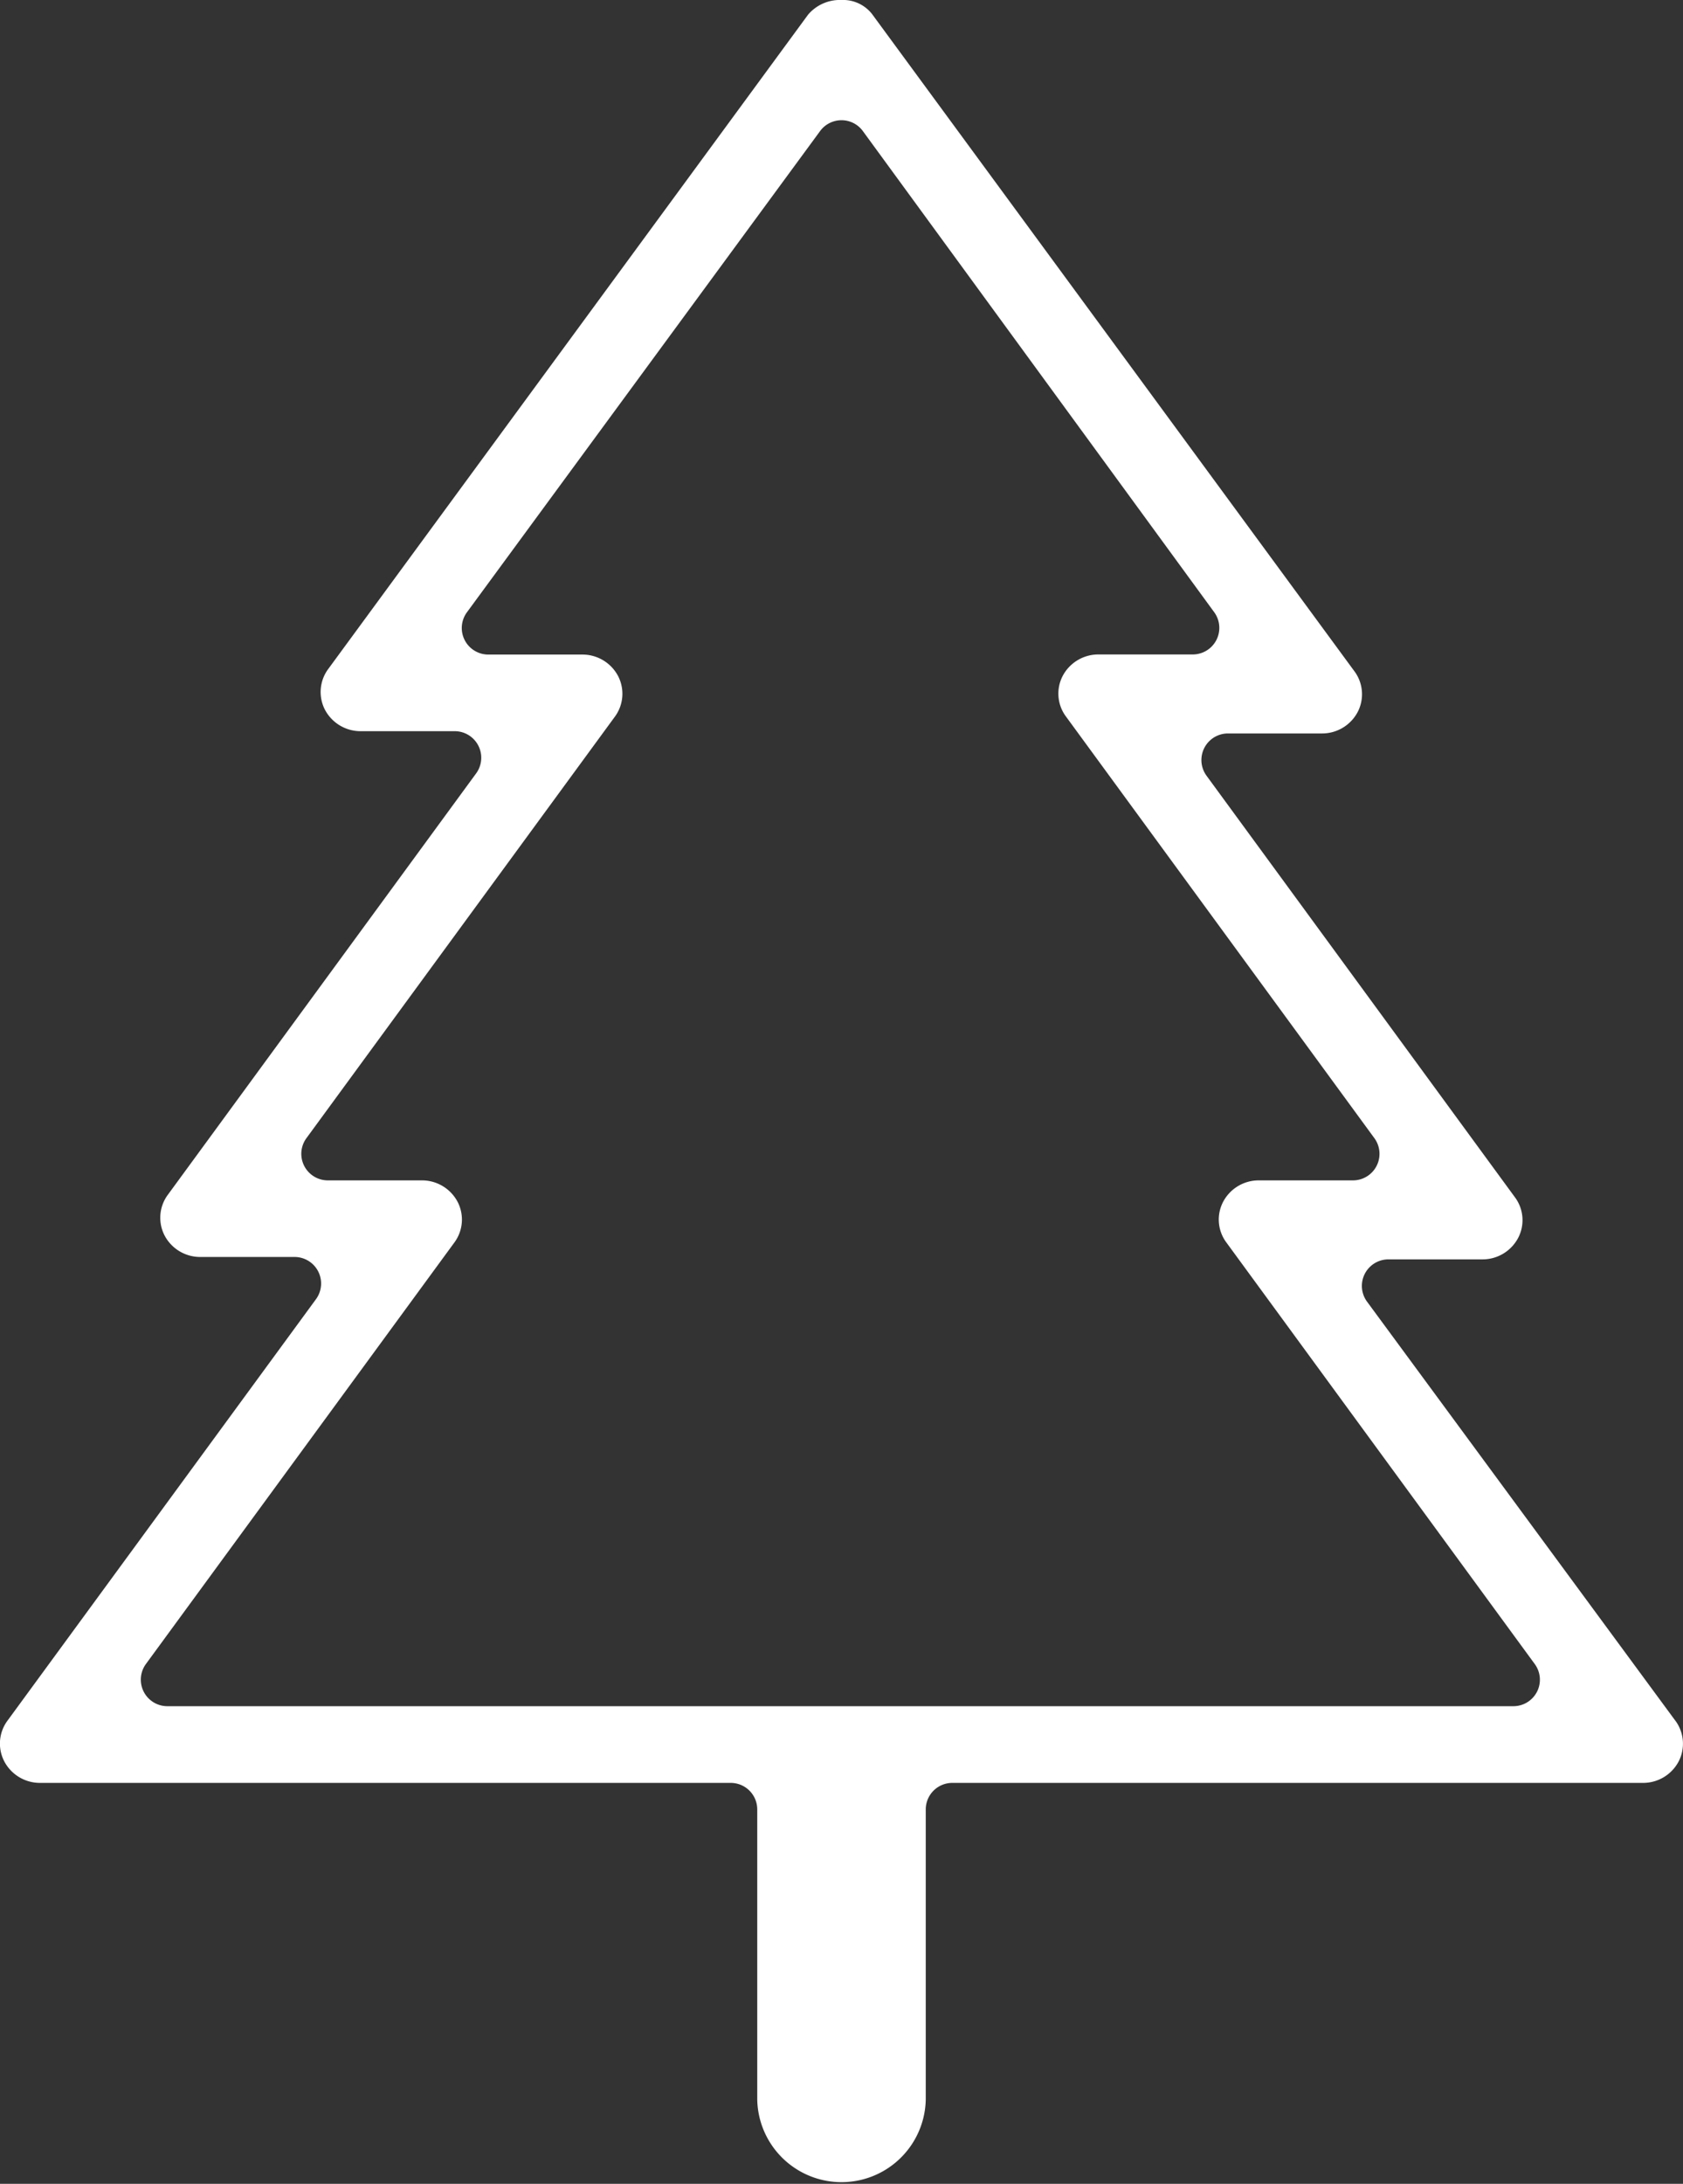 <svg xmlns="http://www.w3.org/2000/svg" xmlns:xlink="http://www.w3.org/1999/xlink" id="Group_52" data-name="Group 52" width="48.269" height="62.609" viewBox="0 0 48.269 62.609"><rect x="0" y="0" width="48.269" height="62.609" fill="#333333" stroke="none"/><defs><clipPath id="clip-path"><rect id="Rectangle_36" data-name="Rectangle 36" width="48.269" height="62.61" fill="#fff"></rect></clipPath></defs><g id="Group_51" data-name="Group 51" transform="translate(0 0)" clip-path="url(#clip-path)"><path id="Path_33" data-name="Path 33" d="M48.054,49.339l-8.847-12.02a.761.761,0,0,1,.613-1.212h2.7a1.155,1.155,0,0,0,1.025-.623,1.1,1.1,0,0,0-.079-1.134l-8.863-12.11a.762.762,0,0,1,.615-1.211h2.7a1.154,1.154,0,0,0,1.025-.623,1.107,1.107,0,0,0-.079-1.134L25.008.4a1.057,1.057,0,0,0-.851-.4h-.034a1.2,1.2,0,0,0-.946.42L9.4,19.2a1.108,1.108,0,0,0-.084,1.142,1.155,1.155,0,0,0,1.025.622h2.7a.761.761,0,0,1,.614,1.211L4.8,34.274a1.108,1.108,0,0,0-.083,1.142,1.153,1.153,0,0,0,1.024.622H8.448a.761.761,0,0,1,.614,1.211L.2,49.352A1.106,1.106,0,0,0,.12,50.494a1.155,1.155,0,0,0,1.025.622H20.957a.761.761,0,0,1,.761.761v8.318a2.417,2.417,0,0,0,4.833,0V51.877a.761.761,0,0,1,.761-.761H47.124a1.152,1.152,0,0,0,1.024-.622,1.11,1.11,0,0,0-.093-1.155M44.083,48.5a.76.76,0,0,1-.679.417H4.8a.761.761,0,0,1-.614-1.211l8.858-12.1a1.106,1.106,0,0,0,.084-1.141,1.154,1.154,0,0,0-1.025-.623h-2.7a.761.761,0,0,1-.614-1.211l8.858-12.1a1.108,1.108,0,0,0,.083-1.142,1.155,1.155,0,0,0-1.025-.622h-2.7a.761.761,0,0,1-.613-1.212L23.521,3.758a.761.761,0,0,1,.614-.31h0a.757.757,0,0,1,.613.312L34.824,17.553a.762.762,0,0,1-.615,1.211H31.5a1.156,1.156,0,0,0-1.025.622,1.1,1.1,0,0,0,.08,1.134l8.862,12.111a.761.761,0,0,1-.614,1.211H36.1a1.153,1.153,0,0,0-1.024.622,1.1,1.1,0,0,0,.079,1.134l8.862,12.11a.761.761,0,0,1,.065.795" transform="translate(0 -0.001)" fill="#fff"></path></g></svg>